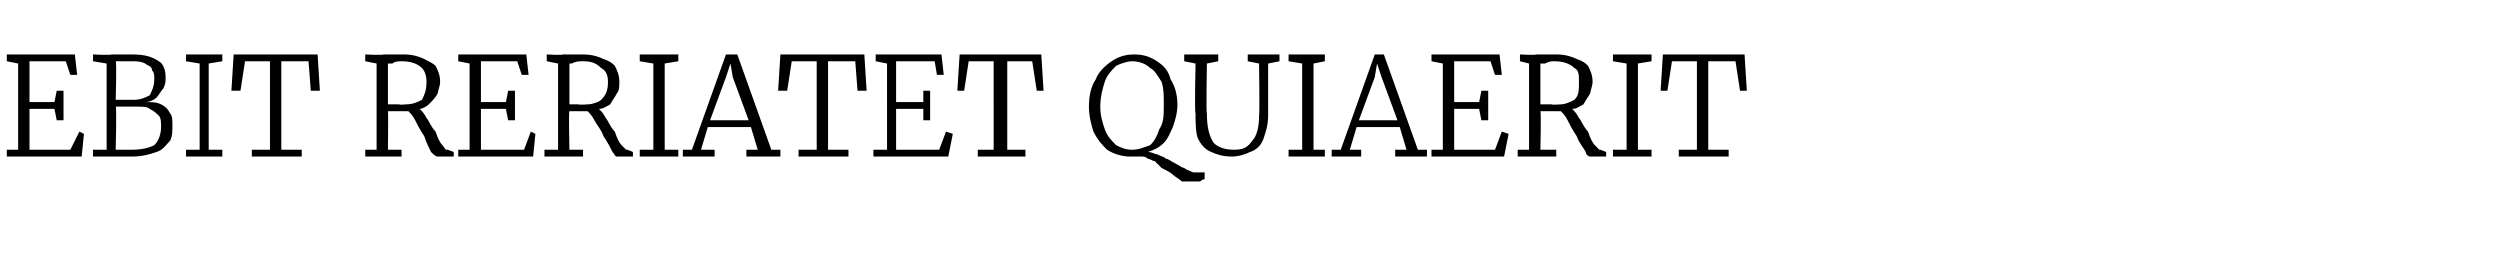 <?xml version="1.0" standalone="no"?><!DOCTYPE svg PUBLIC "-//W3C//DTD SVG 1.1//EN" "http://www.w3.org/Graphics/SVG/1.1/DTD/svg11.dtd"><svg xmlns="http://www.w3.org/2000/svg" version="1.1" width="110.2px" height="11.6px" viewBox="0 -1 110.2 11.6" style="top:-1px"><desc>EBIT RERIATET QUIAERIT</desc><defs/><g id="Polygon12320"><path d="m.8 5.6V1.8l-.5-.1v-.3h3l.1.9h-.3l-.2-.6H1.3v1.8h1.1l.1-.5h.3v1.3h-.3l-.1-.5H1.3v1.8h1.8l.4-.8l.2.1l-.1 1H.3v-.3h.5zm3.9 0V1.8l-.6-.1v-.3s.8.04.8 0h.9c.6 0 .9.1 1.2.3c.2.1.3.4.3.7c0 .2 0 .3-.1.5c-.1.1-.2.3-.3.4c-.1.1-.3.2-.5.2c.3 0 .5 0 .7.1c.2.1.3.2.4.4c.1.1.1.3.1.5c0 .3 0 .5-.1.7c-.2.2-.3.4-.6.5c-.3.1-.6.2-1.1.2H4.1v-.3h.6zm.4-2.2h.8c.3 0 .5-.1.7-.2c.1-.2.2-.4.2-.7c0-.2 0-.3-.1-.4c0-.2-.2-.2-.3-.3c-.2-.1-.4-.1-.6-.1h-.7c.05.04 0 1.7 0 1.7c0 0 .05-.01 0 0zm0 2.2h.7c.5 0 .8-.1 1-.2c.2-.2.3-.5.3-.8c0-.2 0-.4-.1-.5c-.1-.1-.2-.2-.4-.3c-.1-.1-.3-.1-.6-.1h-.9c.05.01 0 1.9 0 1.9c0 0 .05-.03 0 0zm3.7 0V1.8l-.6-.1v-.3h1.6v.3l-.6.1v3.8h.6v.3H8.2v-.3h.6zm3.1 0V1.7h-1.1L10.6 3h-.4l.1-1.6h3.7l.1 1.6h-.4l-.1-1.3h-1.2v3.9h.9v.3h-2.2v-.3h.8zm4.7 0V1.8l-.5-.1v-.3s.78.04.8 0h.9c.4 0 .7.1.9.2c.2.1.4.2.5.3c.1.2.2.4.2.7c0 .2-.1.4-.1.5c-.1.2-.2.3-.4.5c-.1.1-.3.2-.4.2c.1.1.2.2.3.4c.1.1.2.4.4.6c.1.3.2.5.3.6c.1.1.1.2.2.2c.01-.02.3.1.3.1v.2h-.7c-.1 0-.2-.1-.3-.2c-.1-.2-.2-.4-.3-.7c-.2-.3-.3-.5-.4-.7c-.1-.2-.2-.3-.3-.4h-.9c.02.02 0 1.7 0 1.7h.6v.3h-1.6v-.3h.5zm1.3-2c.3 0 .5-.1.7-.2c.1-.2.2-.4.2-.8c0-.3-.1-.5-.2-.6c-.2-.2-.5-.3-.9-.3c-.1 0-.3 0-.4.1h-.2v1.8h.5c0 .03.3 0 .3 0c0 0 .03.03 0 0zm2.8 2V1.8l-.5-.1v-.3h3l.1.9h-.3l-.2-.6h-1.6v1.8h1.1l.1-.5h.3v1.3h-.3l-.1-.5h-1.1v1.8h1.9l.3-.8l.2.1l-.1 1h-3.3v-.3h.5zm3.9 0V1.8l-.5-.1v-.3s.72.04.7 0h.9c.4 0 .7.1.9.2c.3.1.4.2.5.3c.1.2.2.4.2.7c0 .2 0 .4-.1.5c-.1.2-.2.3-.3.5c-.2.1-.3.2-.5.2c.1.1.2.2.3.4c.1.1.2.4.4.6c.1.3.2.5.3.6l.2.2c.05-.02.3.1.3.1v.2h-.7c-.1 0-.1-.1-.2-.2c-.1-.2-.2-.4-.4-.7c-.1-.3-.3-.5-.4-.7c-.1-.2-.2-.3-.3-.4h-.8c-.04.02 0 1.7 0 1.7h.6v.3H24v-.3h.6zm1.3-2c.2 0 .5-.1.6-.2c.2-.2.3-.4.3-.8c0-.3-.1-.5-.3-.6c-.2-.2-.4-.3-.8-.3c-.2 0-.3 0-.5.1h-.1v1.8h.4c.04.03.4 0 .4 0c0 0-.03.03 0 0zm2.9 2V1.8l-.6-.1v-.3h1.7v.3l-.6.1v3.8h.6v.3h-1.7v-.3h.6zm1.7 0L32 1.4h.5L34 5.6h.4v.3h-1.5v-.3h.5l-.3-1h-1.9l-.3 1h.6v.3h-1.4v-.3h.4zM33 4.3l-.7-1.9l-.1-.6l-.2.6l-.7 1.9h1.7zm3 1.3V1.7h-1.1L34.7 3h-.4l.1-1.6h3.7l.1 1.6h-.4l-.1-1.3h-1.2v3.9h.9v.3h-2.2v-.3h.8zm3.1 0V1.8l-.5-.1v-.3h2.9l.1.9h-.3l-.1-.6h-1.7v1.8h1.2v-.5h.3v1.3h-.3v-.5h-1.2v1.8h1.9l.3-.8l.3.1l-.2 1h-3.3v-.3h.6zm4.7 0V1.7h-1.1L42.5 3h-.3l.1-1.6h3.6L46 3h-.3l-.2-1.3h-1.1v3.9h.8v.3h-2.1v-.3h.7zM48 3.7c0-.5.1-.9.3-1.2c.1-.3.4-.6.7-.8c.3-.2.6-.3 1-.3c.4 0 .7.1 1 .3c.3.2.5.4.6.8c.2.3.3.7.3 1.1c0 .4-.1.7-.2 1c-.1.2-.2.5-.4.7c-.2.2-.4.3-.7.4c.2 0 .3.1.4.1c.2.1.3.1.4.2c.1 0 .2.1.4.2c.2.1.3.2.4.2c.1.1.2.1.4.2h.5v.3s-.1 0-.2.1h-.8c-.1-.1-.3-.2-.4-.3c-.1-.1-.3-.2-.5-.3l-.3-.3c-.1 0-.2-.1-.3-.1c-.1-.1-.2-.1-.3-.1h-.5c-.3 0-.7-.1-1-.3c-.2-.2-.4-.4-.6-.8c-.1-.3-.2-.7-.2-1.1zm.5 0c0 .4.1.7.2 1c.1.3.3.5.5.7c.2.1.4.2.7.2c.3 0 .5-.1.8-.2c.2-.2.3-.4.4-.7c.2-.3.2-.6.2-1.1c0-.4 0-.7-.1-1c-.2-.3-.3-.5-.5-.6c-.2-.2-.5-.3-.8-.3c-.2 0-.5.1-.7.2c-.2.2-.4.4-.5.7c-.1.3-.2.7-.2 1.1zm4.2-1.9l-.5-.1v-.3h1.5v.3l-.5.1s-.04 2.23 0 2.2c0 .6.1 1 .3 1.3c.2.2.5.3.9.3c.4 0 .6-.1.8-.4c.2-.2.3-.6.3-1.1c.03-.03 0-2.3 0-2.3l-.5-.1v-.3h1.4v.3l-.5.1v2.3c0 .4-.1.7-.2 1c-.1.3-.3.5-.6.6c-.2.1-.5.2-.8.2c-.4 0-.7-.1-.9-.2c-.3-.1-.5-.4-.6-.6c-.1-.3-.1-.7-.1-1.1c-.05-.02 0-2.2 0-2.2zm4.7 3.8V1.8l-.6-.1v-.3h1.6v.3l-.5.1v3.8h.5v.3h-1.6v-.3h.6zm1.7 0l1.5-4.2h.4l1.5 4.2h.4v.3h-1.4v-.3h.5l-.3-1h-1.9l-.3 1h.5v.3h-1.3v-.3h.4zm2.5-1.3l-.7-1.9l-.2-.6l-.1.6l-.7 1.9h1.7zm2 1.3V1.8l-.5-.1v-.3h3l.1.9h-.3l-.2-.6h-1.6v1.8h1.1l.1-.5h.3v1.3h-.3l-.1-.5h-1.1v1.8h1.8l.3-.8l.3.1l-.2 1h-3.2v-.3h.5zm3.8 0V1.8l-.4-.1v-.3s.7.04.7 0h.9c.4 0 .7.1.9.2c.3.1.4.2.5.3c.1.2.2.4.2.7c0 .2-.1.4-.1.5c-.1.2-.2.3-.3.5c-.2.1-.3.2-.5.2c.1.1.2.2.3.4c.1.1.2.4.4.6c.1.3.2.5.3.6l.2.2c.03-.02.3.1.3.1v.2h-.7c-.1 0-.2-.1-.2-.2c-.1-.2-.3-.4-.4-.7c-.2-.3-.3-.5-.4-.7c-.1-.2-.2-.3-.3-.4h-.9c.04.02 0 1.7 0 1.7h.7v.3h-1.7v-.3h.5zm1.4-2c.2 0 .4-.1.6-.2c.2-.2.2-.4.2-.8c0-.3 0-.5-.2-.6c-.2-.2-.5-.3-.9-.3c-.1 0-.2 0-.4.1h-.2v1.8h.5c.02.03.4 0 .4 0c0 0-.05.03 0 0zm2.9 2V1.8l-.6-.1v-.3h1.7v.3l-.6.1v3.8h.6v.3h-1.7v-.3h.6zm3.1 0V1.7h-1.1L73.5 3h-.3l.1-1.6h3.6L77 3h-.3l-.2-1.3h-1.2v3.9h.9v.3H74v-.3h.8z" stroke="none" fill="#000"/></g></svg>